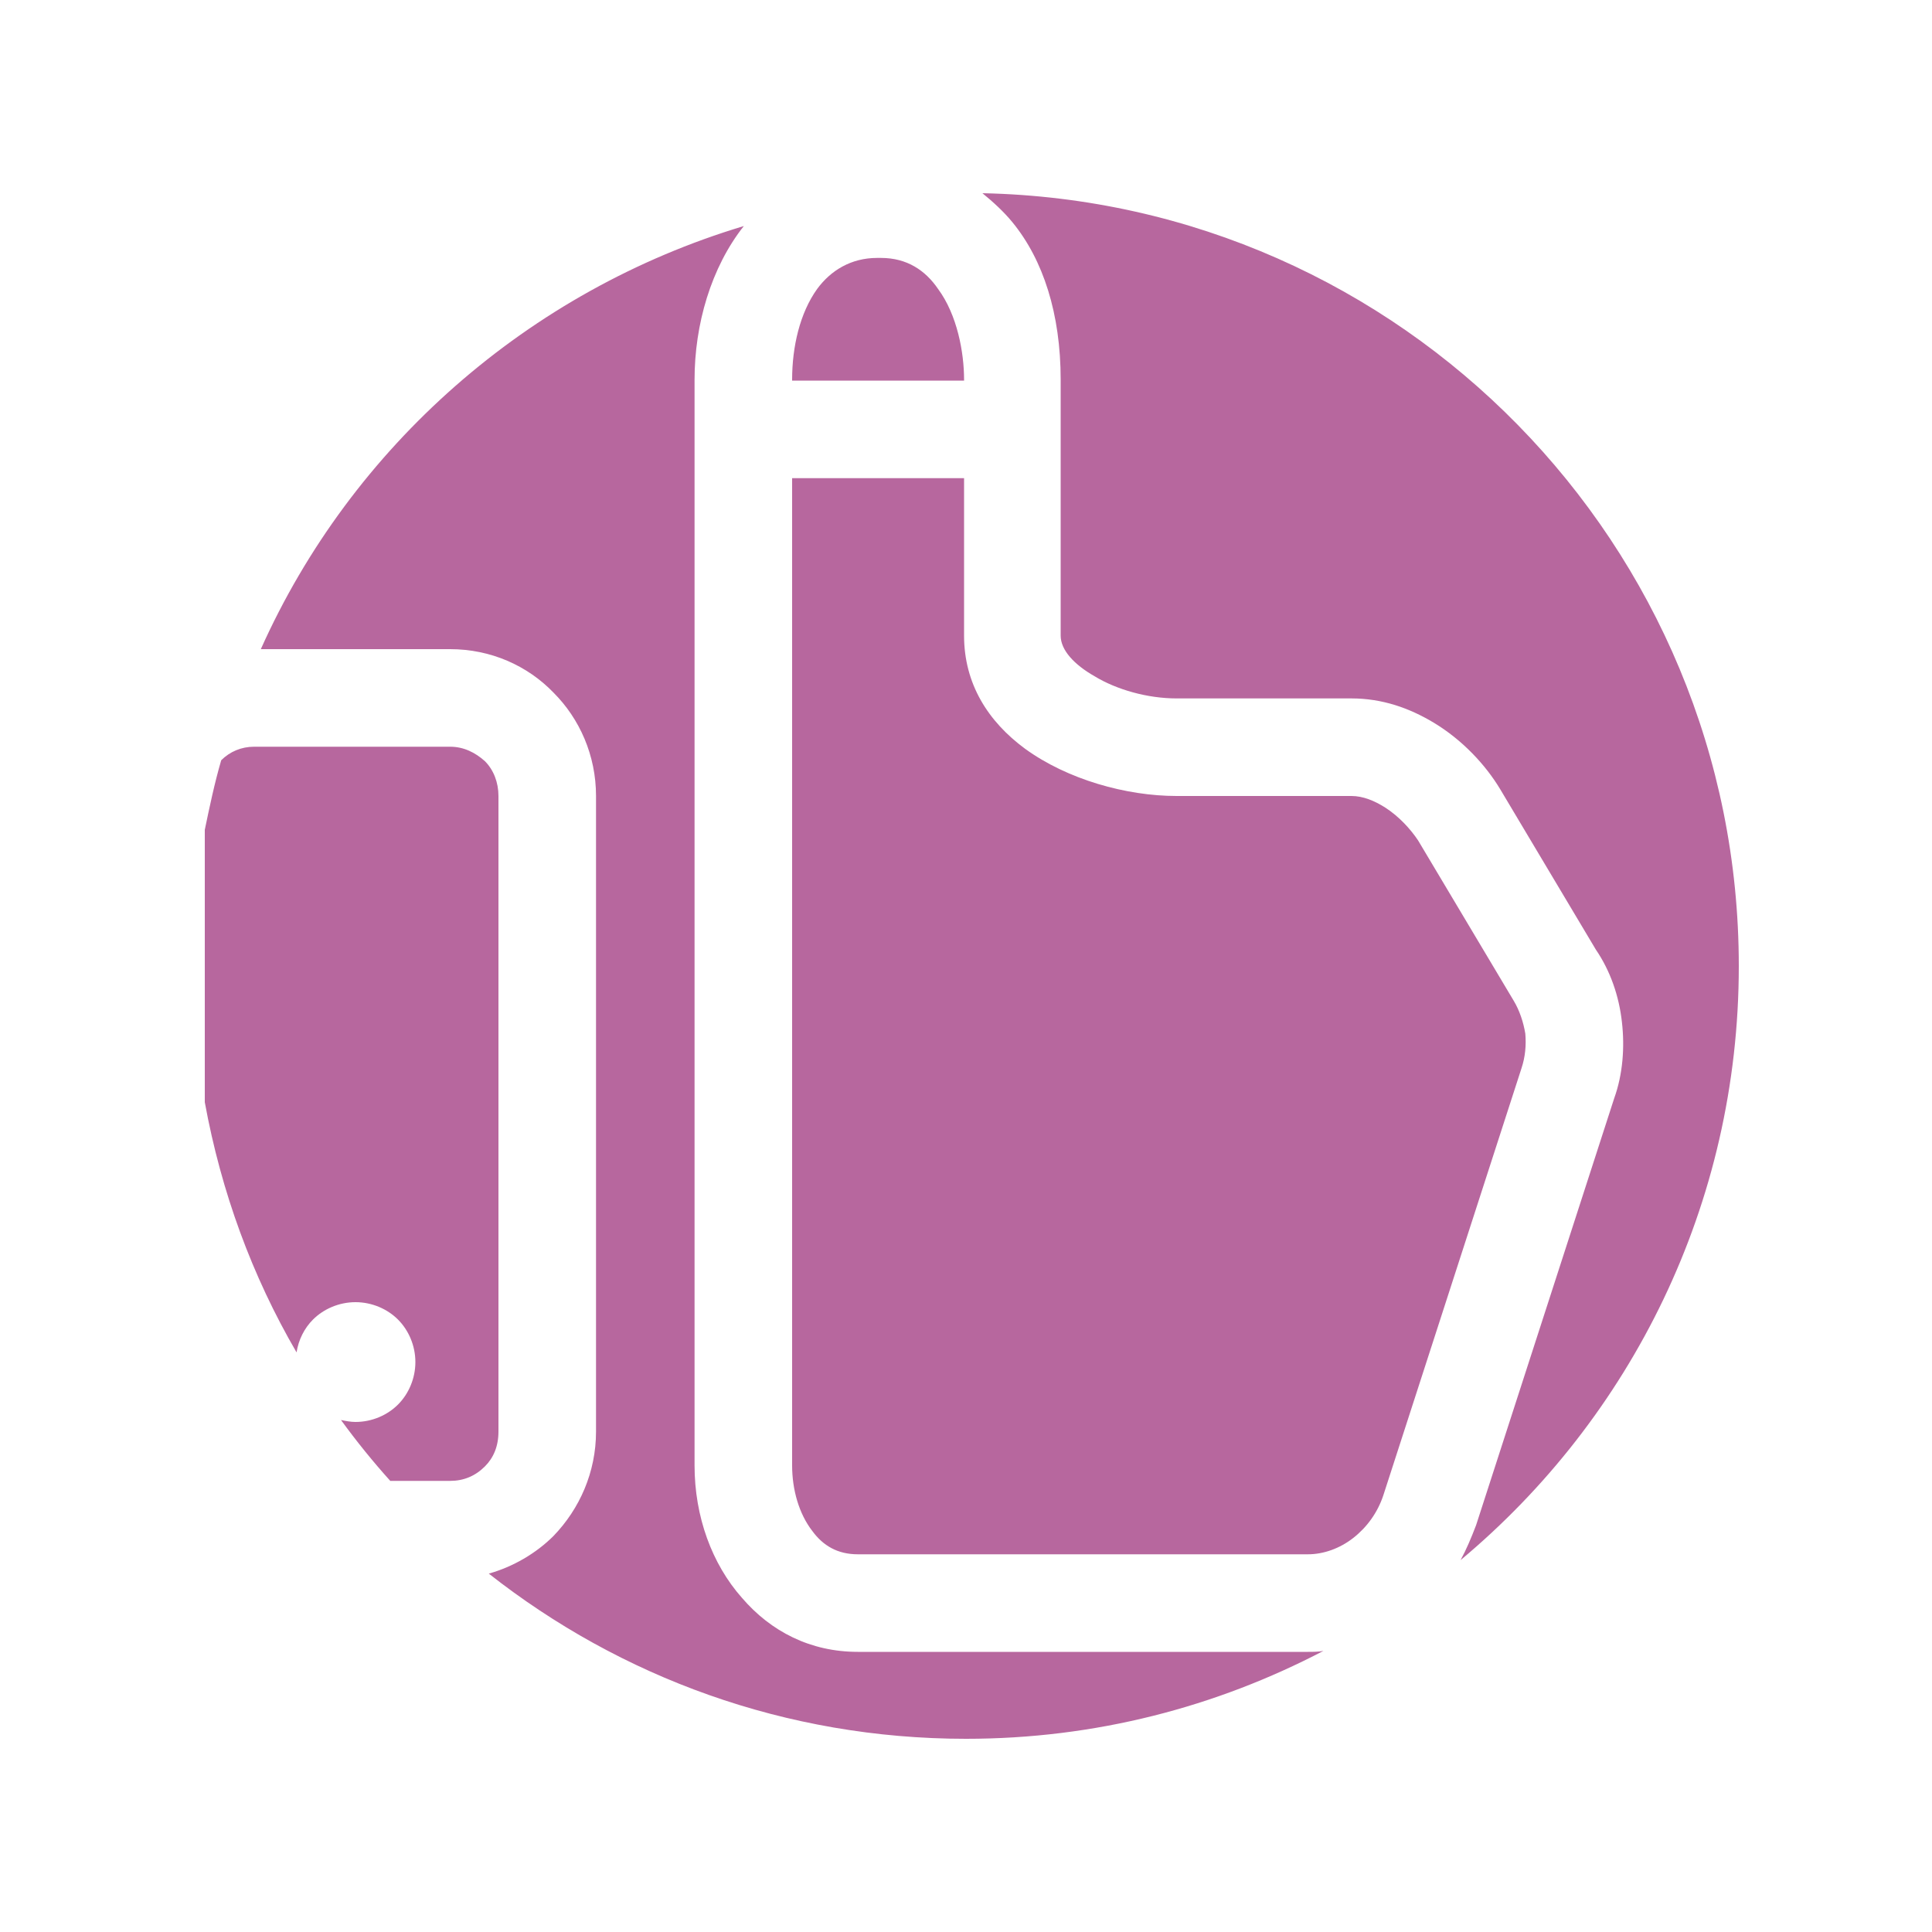 <?xml version="1.0" encoding="UTF-8"?>
<!DOCTYPE svg PUBLIC "-//W3C//DTD SVG 1.1//EN" "http://www.w3.org/Graphics/SVG/1.1/DTD/svg11.dtd">
<!-- Creator: CorelDRAW X8 -->
<svg xmlns="http://www.w3.org/2000/svg" xml:space="preserve" width="2000px" height="2000px" version="1.1" style="shape-rendering:geometricPrecision; text-rendering:geometricPrecision; image-rendering:optimizeQuality; fill-rule:evenodd; clip-rule:evenodd"
viewBox="0 0 2000 2000"
 xmlns:xlink="http://www.w3.org/1999/xlink">
 <defs>
  <style type="text/css">
   <![CDATA[
    .fil0 {fill:#b7679e}
   ]]>
  </style>
 </defs>
 <g id="Warstwa_x0020_1">
  <path class="fil0" d="M1017 200c434,9 783,364 783,800 0,247 -112,468 -288,615 6,-11 11,-23 16,-36l143 -442c9,-25 11,-53 8,-79 -3,-27 -12,-53 -27,-75l-99 -166c-15,-25 -39,-51 -69,-69 -25,-15 -53,-25 -85,-25l-181 0c-30,0 -62,-9 -85,-23 -21,-12 -35,-27 -35,-42l0 -265c0,-68 -18,-124 -50,-163 -9,-11 -20,-21 -31,-30zm353 1509c-111,58 -236,91 -370,91 -187,0 -358,-64 -494,-171 25,-7 49,-21 67,-39 27,-28 44,-66 44,-108l0 -658c0,-42 -17,-80 -44,-107 -27,-28 -65,-45 -107,-45l-196 0c94,-210 277,-371 500,-438 -34,43 -51,102 -51,159l0 1124c0,53 18,102 49,137 30,35 71,56 120,56l466 0c5,0 11,0 16,-1zm-966 -176c-18,-20 -35,-41 -51,-63 5,1 10,2 15,2 17,0 33,-7 44,-18 11,-11 18,-27 18,-44 0,-17 -7,-33 -18,-44 -11,-11 -27,-18 -44,-18 -17,0 -33,7 -44,18 -9,9 -15,21 -17,34 -46,-79 -78,-166 -95,-259l0 -282c5,-24 10,-48 17,-72 9,-9 21,-14 34,-14l203 0c14,0 26,6 36,15 9,9 14,22 14,36l0 658c0,15 -5,27 -14,36 -10,10 -22,15 -36,15l-62 0zm594 -1038l-178 0 0 1022c0,25 7,50 21,68 11,15 26,24 47,24l466 0c16,0 33,-6 47,-17 14,-11 25,-26 31,-44l143 -442c4,-12 5,-24 4,-36 -2,-12 -6,-24 -12,-34l-99 -166c-8,-12 -20,-25 -34,-34 -11,-7 -23,-12 -35,-12l-181 0c-52,0 -113,-17 -157,-49 -38,-28 -63,-67 -63,-117l0 -163zm-178 -101l178 0 0 -1c0,-28 -7,-67 -27,-94 -13,-19 -32,-32 -59,-32l-4 0c-27,0 -48,13 -62,32 -18,25 -26,60 -26,94l0 1z"/>
 </g>
</svg>
